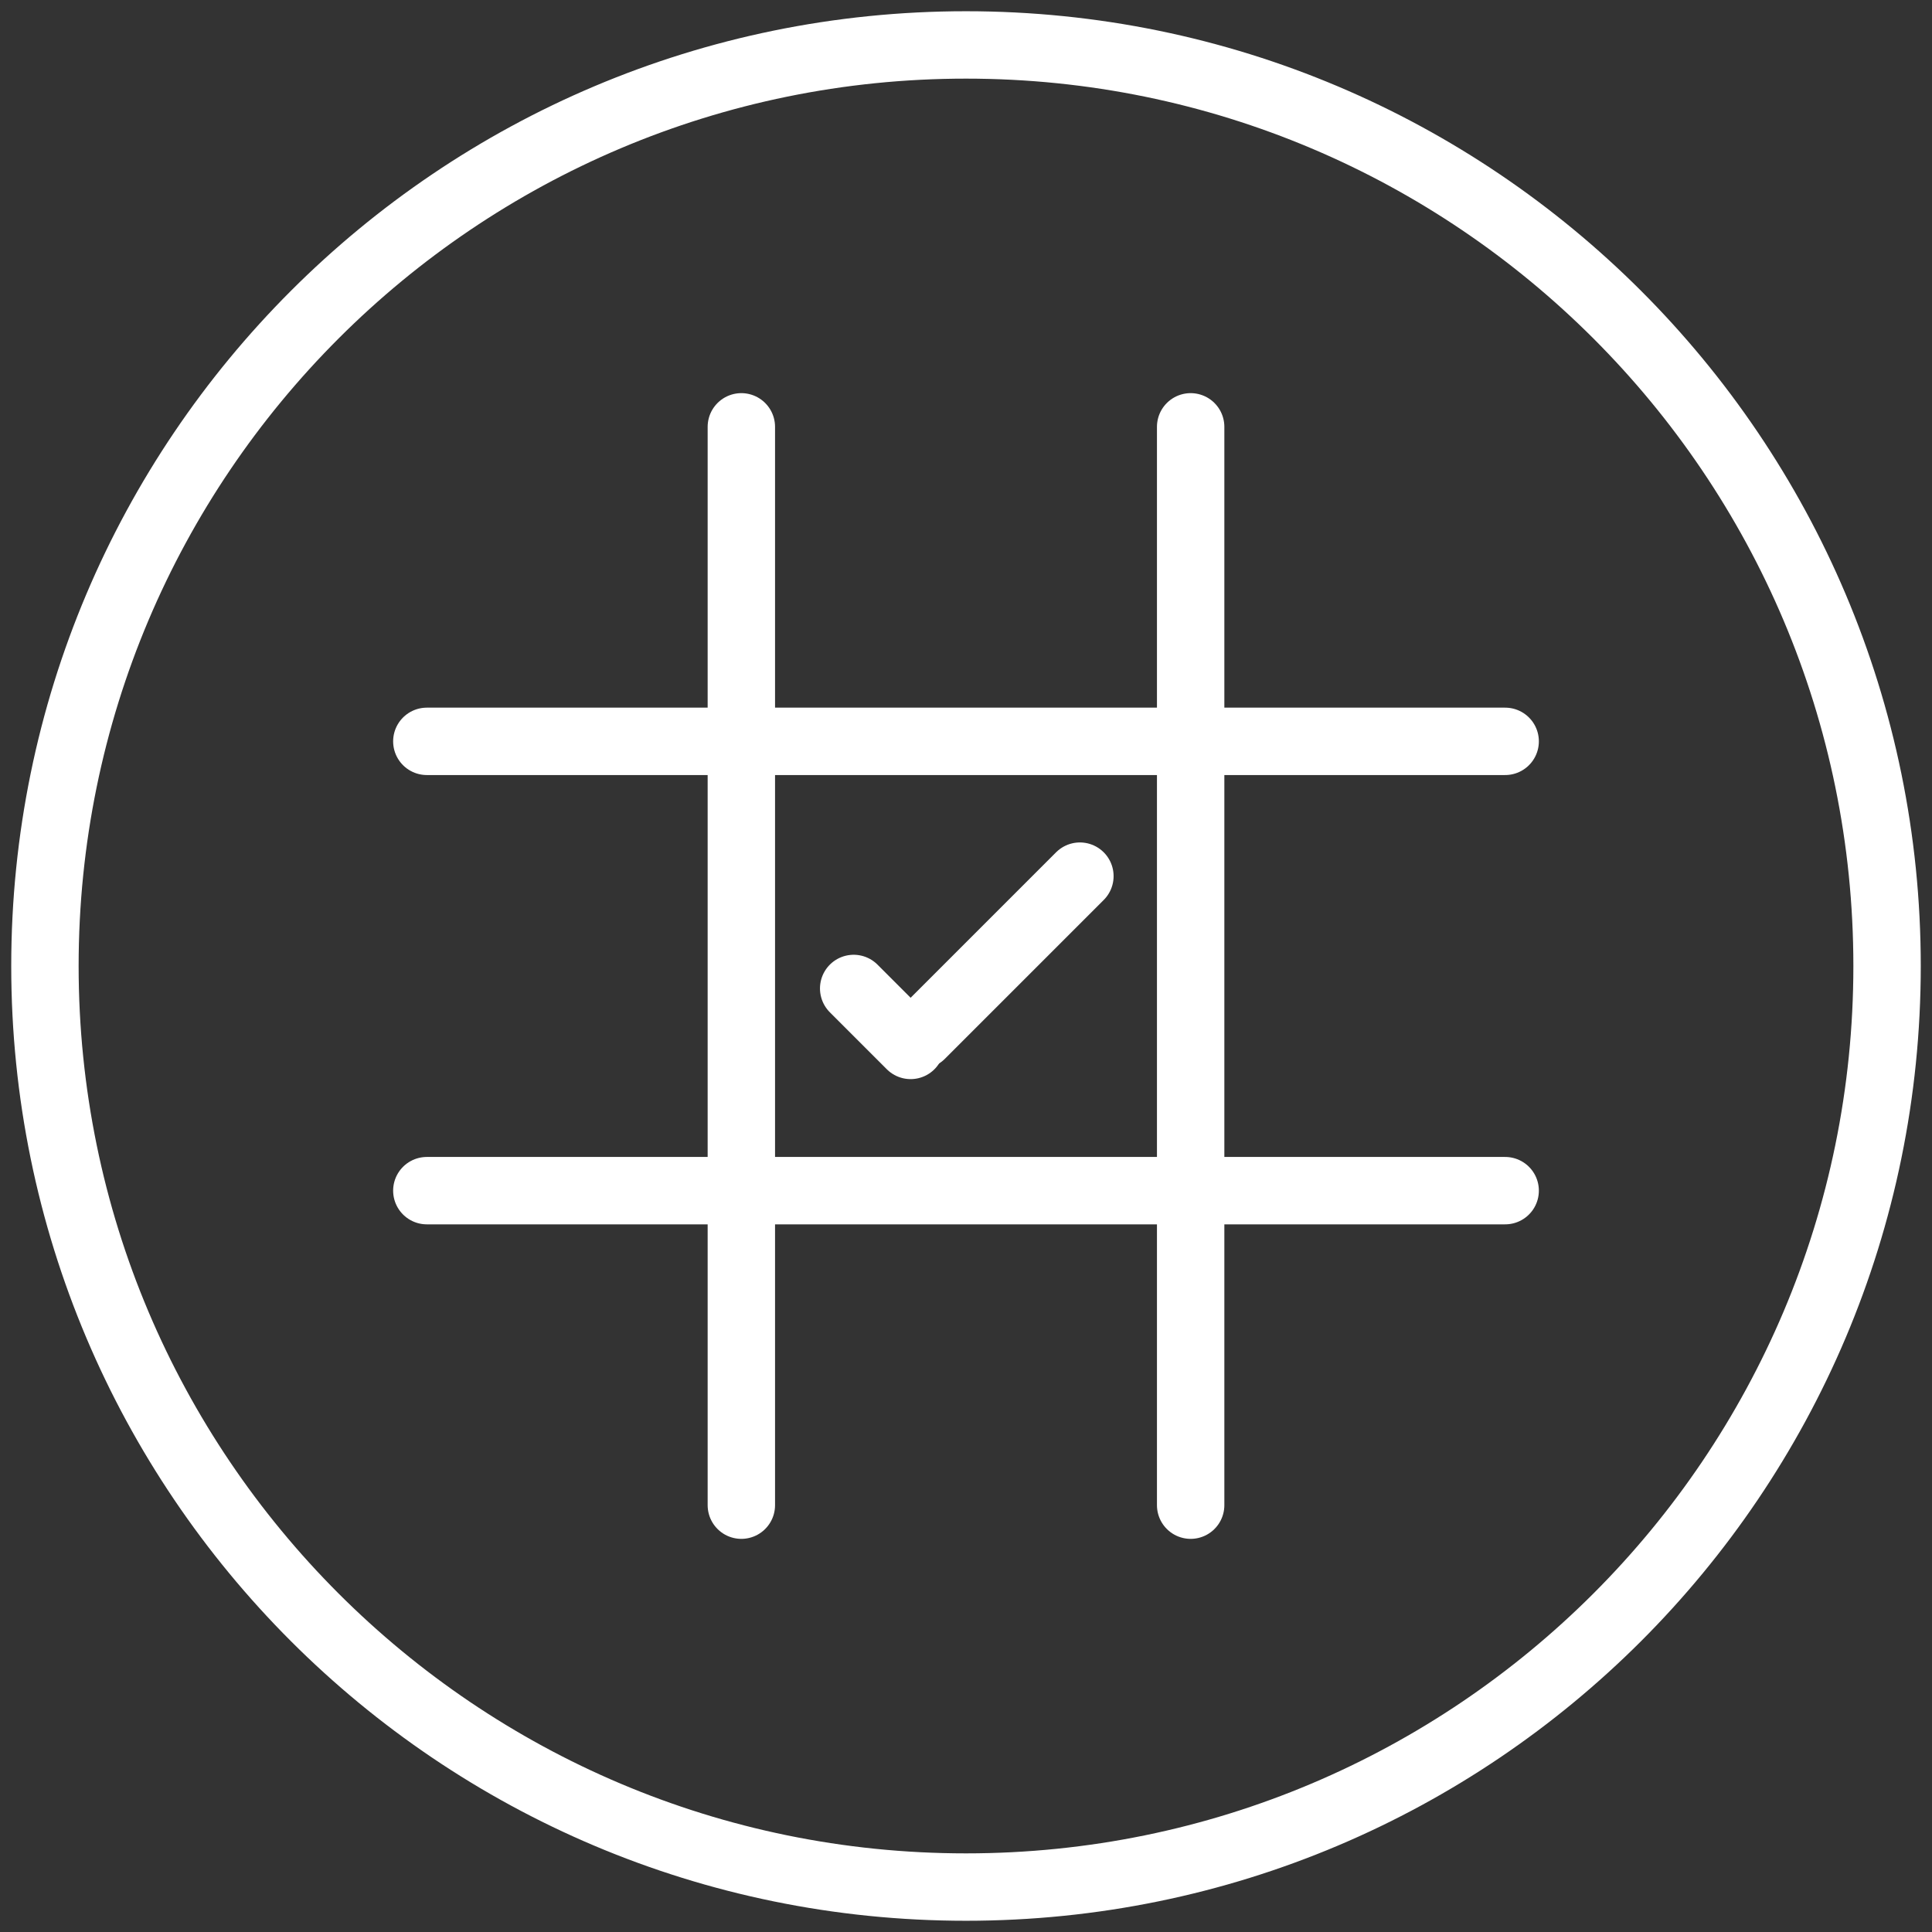 <svg width="86" height="86" viewBox="0 0 86 86" fill="none" xmlns="http://www.w3.org/2000/svg">
<rect x="0" y="0" width="86" height="86" fill="#333333" stroke="none"/>
<path d="M43 84C65.644 84 84 65.644 84 43C84 20.356 65.644 2 43 2C20.356 2 2 20.356 2 43C2 65.644 20.356 84 43 84Z" stroke="white" stroke-width="3" stroke-miterlimit="10"/>
<path d="M40.535 46.535L38 44" stroke="white" stroke-width="3" stroke-linecap="round"/>
<path d="M48.07 39L40.999 46.071" stroke="white" stroke-width="3" stroke-linecap="round"/>
<path d="M19 33L67 33" stroke="white" stroke-width="3" stroke-linecap="round"/>
<path d="M19 53L67 53" stroke="white" stroke-width="3" stroke-linecap="round"/>
<path d="M53 19L53 67" stroke="white" stroke-width="3" stroke-linecap="round"/>
<path d="M33 19L33 67" stroke="white" stroke-width="3" stroke-linecap="round"/>
</svg>
